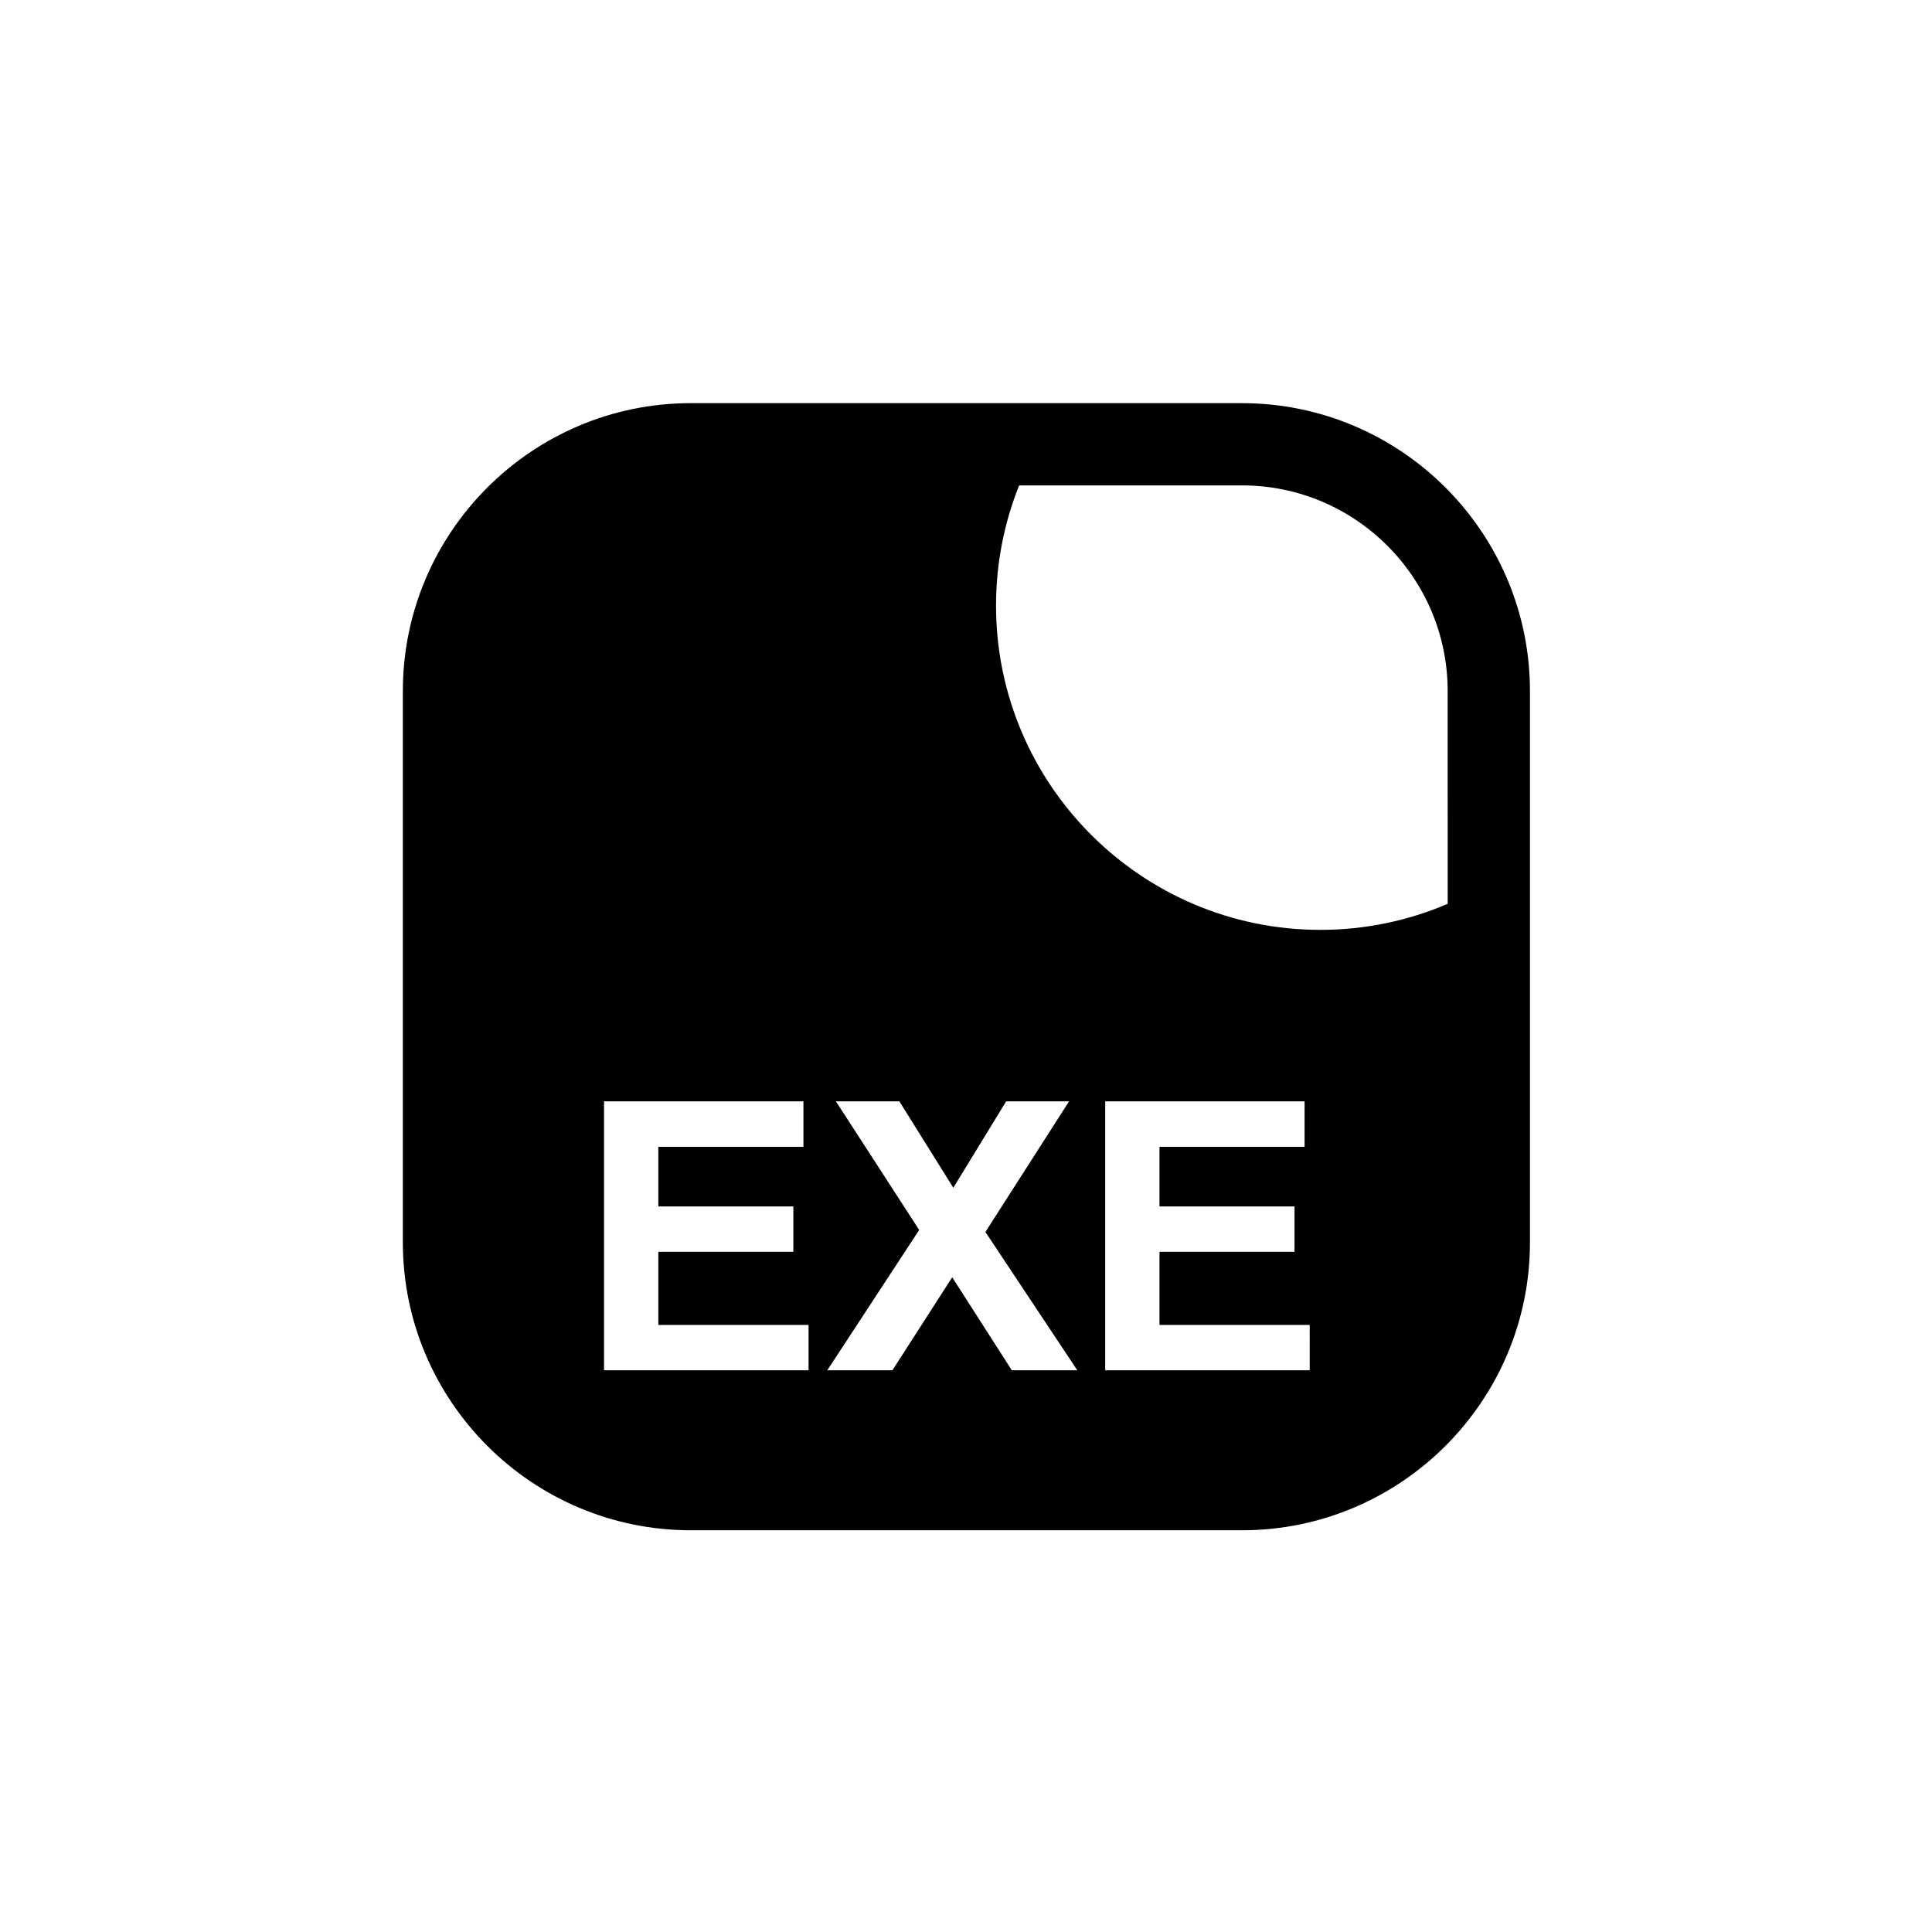 <?xml version="1.0" encoding="UTF-8"?>
<!-- Uploaded to: SVG Repo, www.svgrepo.com, Generator: SVG Repo Mixer Tools -->
<svg fill="#000000" width="800px" height="800px" version="1.1" viewBox="144 144 512 512" xmlns="http://www.w3.org/2000/svg">
 <path d="m473.15 250.84h-146.08c-42.078 0-76.312 34.234-76.312 76.309v146.08c0 42.074 34.23 76.309 76.312 76.309h146.08c42.07 0 76.305-34.234 76.305-76.309v-146.07c0-42.078-34.234-76.312-76.305-76.312zm-114.87 256.3h-54.203v-71.27h52.84v12.055h-38.453v15.797h35.781v12.008h-35.781v19.398h39.812zm53.863 0-15.797-24.648-15.848 24.648h-17.258l24.355-37.188-22.07-34.078h16.82l14.293 22.898 14-22.898h16.672l-22.168 34.613 24.355 36.652zm78.949 0h-54.203v-71.27h52.84v12.055h-38.453v15.797h35.781v12.008h-35.781v19.398h39.812zm36.559-123.62c-10.363 4.438-21.77 6.906-33.742 6.906-47.395 0-85.949-38.555-85.949-85.945 0-11.246 2.18-21.992 6.121-31.844h59.066c30.051 0 54.5 24.453 54.5 54.508z"/>
</svg>